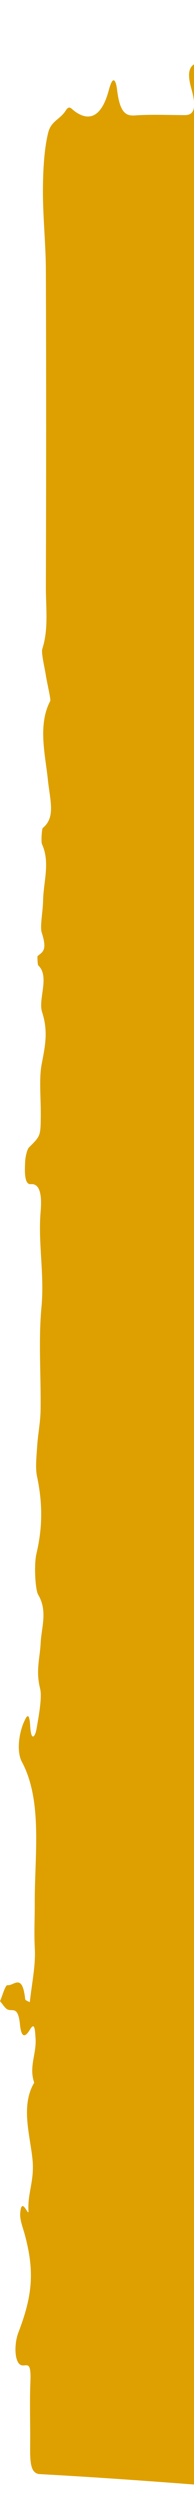 <svg width="43" height="553" viewBox="0 0 43 553" fill="none" xmlns="http://www.w3.org/2000/svg">
<g clip-path="url(#clip0)">
<path fill-rule="evenodd" clip-rule="evenodd" d="M46.564 11.212C45.521 12.174 44.502 13.515 43.416 13.996C41.732 14.739 41.54 16.531 42.427 19.665C43.716 24.197 42.799 25.464 41 25.464C37.289 25.464 33.571 25.275 29.86 25.537C27.953 25.669 26.544 24.998 25.944 19.796C25.782 18.411 25.177 15.934 24.116 19.941C22.389 26.455 19.349 26.732 16.471 24.546C15.721 23.978 15.344 23.22 14.546 24.488C13.323 26.412 11.356 26.747 10.703 29.268C9.797 32.78 9.533 37.691 9.515 42.019C9.492 47.994 10.151 53.983 10.169 59.958C10.253 83.231 10.241 106.518 10.169 129.791C10.151 134.338 10.799 139.147 9.384 143.504C9.096 144.393 9.839 147.351 10.151 149.318C10.475 151.329 11.308 154.725 11.134 155.06C8.34 160.35 10.049 167.068 10.589 172.285C11.104 177.225 12.364 180.766 9.479 183.156C9.264 183.331 9.078 186.231 9.3 186.712C11.159 190.763 9.623 195.062 9.551 199.201C9.51 201.635 8.82 204.972 9.252 206.298C10.559 210.32 9.384 210.568 8.316 211.5C8.268 211.544 8.322 213.409 8.472 213.541C11.086 215.974 8.4 221.031 9.33 223.873C10.685 228.055 10.049 231.188 9.24 235.371C8.634 238.489 9.06 242.803 9.036 246.592C9.006 251.328 9 251.24 6.416 253.82C6.02 254.228 5.636 255.772 5.576 256.909C5.456 259.197 5.396 262.082 6.829 261.937C8.682 261.747 9.354 263.933 9.012 267.926C8.4 275.038 9.887 281.785 9.186 289.217C8.508 296.445 9.102 304.343 8.994 311.936C8.958 314.603 8.412 317.197 8.238 319.878C8.095 322.064 7.819 324.731 8.184 326.465C9.444 332.425 9.492 337.7 8.065 343.719C7.531 345.949 7.771 351.588 8.478 352.783C10.601 356.354 9.174 359.982 9.006 363.509C8.844 366.802 7.891 369.557 8.886 373.506C9.372 375.415 8.586 379.612 8.089 382.468C7.783 384.202 6.901 385.324 6.697 381.856C6.5 378.562 5.942 379.451 5.264 381.011C4.113 383.678 3.705 387.598 4.845 389.711C9.497 398.381 7.657 410.419 7.699 421.188C7.711 424.423 7.531 427.542 7.717 431.024C7.921 434.799 7.021 438.908 6.608 442.887C6.248 442.639 5.618 442.581 5.576 442.129C4.929 436.271 3.016 439.36 1.697 439.112C1.169 439.01 0.57 441.4 7.9132e-06 442.653C0.552 443.28 1.085 444.198 1.667 444.49C2.71 445.014 4.005 443.601 4.419 447.769C4.743 451.077 5.696 450.523 6.625 448.964C7.693 447.171 7.753 448.92 7.885 450.945C8.1 454.283 6.368 457.212 7.585 460.68C4.509 465.824 6.715 472.513 7.207 477.701C7.657 482.452 6.092 485.002 6.308 489.068C6.386 490.598 4.731 485.454 4.473 489.694C4.389 491.093 5.109 492.842 5.51 494.358C7.633 502.271 7.285 507.604 4.083 515.925C3.058 518.592 3.22 522.6 4.659 523.153C5.846 523.605 6.943 521.827 6.739 526.855C6.548 531.562 6.739 536.342 6.685 541.092C6.643 544.794 6.811 547.155 8.82 547.271C22.383 548.015 35.946 549.006 49.502 550.084C51.379 550.23 53.232 551.468 55.109 551.964C55.78 552.139 56.494 551.731 57.165 551.366C60.763 549.428 64.312 549.151 67.922 551.672C69.541 552.809 71.472 553.683 73.019 552.605C75.981 550.565 78.984 551.964 81.97 550.404C85.148 548.743 88.584 550.011 91.906 550.011C95.03 550.011 98.159 550.011 101.289 550.011C104.611 550.011 107.945 550.39 111.255 549.909C114.468 549.443 117.652 547.752 120.866 547.271C123.978 546.79 127.204 548.277 130.22 546.892C134.171 545.071 137.967 542.04 141.948 546.266C142.26 546.601 142.865 545.246 143.339 544.721C146.972 540.728 150.84 541.807 154.659 541.369C160.02 540.757 165.362 539.329 170.722 538.717C172.701 538.499 174.71 540.058 176.706 540.029C178.985 540 181.263 538.936 183.548 538.659C185.694 538.411 187.871 539.096 189.993 538.469C192.014 537.872 194.748 541.879 195.887 534.025C195.887 534.01 196.415 534.345 196.661 534.666C197.692 535.977 201.637 537.916 202.417 537.493C203.514 536.896 204.785 535.176 205.685 535.963C209.618 539.402 213.425 534.943 217.311 535.613C221.394 536.313 225.513 535.861 229.62 535.701C230.742 535.657 231.989 535.526 232.948 534.331C233.931 533.107 234.999 530.265 233.704 527.569C232.007 524.028 231.905 519.787 231.833 514.891C231.767 510.402 230.676 505.87 230.844 501.527C231.065 495.83 231.395 490.481 230.808 484.681C230.22 478.911 230.22 472.761 229.986 466.786C229.956 466.057 229.974 464.95 230.16 464.585C231.599 461.788 232.229 459.368 229.818 457.765C231.227 453.67 229.728 448.759 230.106 445.466C231.359 434.624 230.292 423.869 230.736 413.187C229.039 412.43 229.656 409.18 229.614 406.746C229.608 406.324 230.052 405.857 230.286 405.406C230.436 407.548 230.592 409.69 230.736 411.832C230.766 412.269 230.742 412.736 230.742 413.187C231.503 409.792 232.397 406.513 232.942 402.914C233.128 401.719 232.57 399.445 232.127 398.148C230.712 393.995 228.235 390.964 230.274 383.911C230.574 382.861 230.016 379.524 229.482 378.052C227.99 373.958 228.457 369.207 228.457 364.602C228.457 364.106 229.201 362.97 229.422 363.188C231.293 365.068 230.861 360.784 230.424 360.347C227.881 357.811 229.327 357.097 230.484 354.59C231.347 352.725 231.461 348.819 231.935 345.847C232.115 344.695 232.354 343.602 232.57 342.466C232.792 343.704 232.948 345.06 233.248 346.167C233.566 347.333 233.955 348.543 234.435 349.257C234.873 349.898 235.472 349.883 236 350.146C235.922 349.082 235.976 347.362 235.742 347.071C234.159 345.176 235.179 341.868 234.951 339.303C234.849 338.196 232.426 334.713 231.941 334.655C231.341 334.567 230.682 334.043 230.196 333.212C230.028 332.921 230.13 330.589 230.394 330.108C231.833 327.485 232.127 324.002 231.917 320.038C231.413 310.391 233.092 300.248 230.79 290.995C230.616 290.295 230.616 288.925 230.778 288.211C233.596 276.072 230.34 262.082 232.768 249.856C231.341 243.342 232.043 236.289 231.935 229.454C231.851 224.252 231.191 218.014 232.109 214.051C233.368 208.6 230.933 204.112 232.456 198.574C233.308 195.499 232.025 189.175 231.965 184.293C231.935 181.48 231.131 177.269 233.332 176.424C233.452 176.38 233.554 173.975 233.512 173.946C230.562 171.921 231.743 165.742 232.055 162.259C232.906 152.641 230.4 142.469 233.026 133.361C231.077 126.541 232.085 118.788 231.959 111.458C231.875 106.955 231.941 102.569 232.684 97.847C233.17 94.772 231.395 89.73 230.796 85.446C230.556 83.741 230.778 81.672 230.736 79.792C230.478 68.673 231.215 57.554 229.722 46.391C229.015 41.072 229.872 34.441 230.136 28.423C230.622 17.464 228.223 13.048 223.81 15.03C220.063 16.721 216.153 16.925 212.334 16.575C211.093 16.459 209.882 12.64 208.706 10.352C207.969 8.924 207.657 8.269 207.207 11.241C206.83 13.719 205.906 15.774 205.121 17.785C204.761 18.703 203.82 19.81 203.706 19.533C201.326 13.413 199.053 19.606 196.769 19.869C192.434 20.379 190.635 16.473 189.669 3.634C189.585 2.512 189.238 1.521 189.016 0.472C188.854 1.274 188.626 2.046 188.548 2.891C188.458 3.795 188.62 4.888 188.476 5.704C188.26 6.957 187.985 8.414 187.553 9.099C186.977 10.003 186.228 10.251 185.556 10.775C185.37 9.026 185.19 7.292 185.005 5.543L184.993 5.514C183.41 4.757 182.546 7.365 181.521 9.566C180.634 11.46 179.164 7.715 178.253 11.125C177.905 12.422 177.354 13.413 176.892 14.535C177.48 15.336 178.055 16.182 178.655 16.925C179.129 17.493 179.626 17.93 180.112 18.426C179.788 18.878 179.47 19.329 179.152 19.781C176.149 23.876 174.572 24.036 172.257 17.362C170.962 13.617 170.68 12.83 169.715 17.231C169.565 17.901 168.99 18.44 168.642 18.353C167.526 18.047 166.429 17.406 165.32 16.91C164.511 16.561 163.065 17.799 162.22 19.096C161.423 20.32 160.541 21.195 159.69 22.229C159.366 20.583 158.814 18.98 158.766 17.289C158.598 10.921 156.23 13.194 154.947 11.635C153.31 9.638 153.394 14.579 152.884 16.59C151.218 23.162 150.282 24.415 147.548 21.18C145.503 18.761 143.687 15.876 141.414 19.65C141.012 20.306 140.173 20.218 139.711 19.665C138.542 18.251 137.421 14.914 136.384 15.132C135.544 15.322 135.016 20.102 134.051 21.894C132.504 24.75 131.269 20.655 129.866 19.781H129.872C129.134 20.728 128.373 22.521 127.659 22.404C126.586 22.229 125.549 19.956 124.494 19.956C122.881 19.971 120.956 22.841 119.739 21.486C117.82 19.344 116.645 20.145 114.96 22.302C113.887 23.672 112.136 23.541 110.949 22.433C108.898 20.495 107.057 22.069 105.127 22.623C103.232 23.147 101.325 23.949 99.43 23.876C96.271 23.745 93.057 23.73 89.993 22.186C88.848 21.617 87.055 17.843 88.578 12.801C88.806 12.057 88.476 10.309 88.404 9.041C87.96 9.784 87.343 10.28 87.097 11.314C85.598 17.566 83.745 22.827 80.627 23.963C78.799 24.619 76.82 25.435 75.099 24.386C73.786 23.585 72.809 22.535 71.352 23.687C67.184 26.98 67.166 26.659 65.278 16.502C65.098 15.54 64.438 14.447 64.055 14.55C63.683 14.652 63.083 16.24 63.095 17.129C63.149 21.399 62.424 22.929 60.673 22.798C59.791 22.739 58.904 24.284 57.993 24.59C56.482 25.1 54.923 25.654 53.418 25.333C51.985 25.027 51.367 18.44 49.311 21.865C49.395 16.735 47.518 14.681 46.564 11.212ZM148.609 59.681C148.297 60.614 148.04 61.751 147.65 62.363C147.464 62.654 147.014 61.955 146.685 61.707C146.96 61.051 147.194 60.162 147.518 59.812C147.83 59.477 148.243 59.696 148.609 59.681C148.621 58.792 148.525 57.787 148.663 57.029C148.813 56.228 149.173 55.674 149.443 55.003C149.545 55.805 149.832 56.898 149.713 57.335C149.461 58.297 148.993 58.909 148.609 59.681ZM145.096 321.947C145.102 321.058 145.012 320.053 145.15 319.295C145.293 318.494 145.659 317.94 145.929 317.269C146.031 318.071 146.319 319.164 146.199 319.601C145.941 320.563 145.473 321.19 145.096 321.947C144.694 324.002 144.322 326.086 143.89 328.112C143.747 328.782 143.465 329.277 143.243 329.846C143.081 329.044 142.823 328.272 142.769 327.427C142.475 322.997 143.381 321.437 145.096 321.947ZM114.594 65.379C113.761 64.767 112.874 64.359 112.106 63.412C111.77 63.004 111.674 61.474 111.464 60.454C111.968 60.381 112.658 59.783 112.933 60.366C113.587 61.751 114.055 63.674 114.594 65.379C114.972 66.137 115.446 66.764 115.698 67.725C115.818 68.177 115.53 69.27 115.428 70.057C115.158 69.387 114.792 68.833 114.648 68.031C114.51 67.274 114.606 66.268 114.594 65.379ZM139.232 273.289C139.519 271.963 140.263 270.025 140.095 269.034C139.699 266.775 138.986 264.895 140.707 265.041C141.378 265.099 142.475 265.813 142.625 266.848C143.087 270.127 142.667 273.303 141.366 275.212C140.941 275.825 140.329 275.956 139.819 275.825C139.615 275.781 139.477 274.411 139.232 273.289ZM110.001 275.154C110.337 274.717 110.775 273.741 111.248 273.595C112.502 273.216 114.241 277.121 114.229 280.182C114.229 280.794 113.953 281.697 113.713 281.93C112.19 283.446 109.834 279.453 110.001 275.154ZM107.519 169.21C107.657 165.684 107.153 162.099 109.048 162.682C109.372 162.784 109.798 164.532 109.846 165.611C109.977 168.467 108.454 174.209 108.107 173.189C107.681 171.964 107.615 169.983 107.519 169.21ZM130.166 296.532C131.365 295.031 132.264 293.545 132.372 293.822C133.062 295.658 133.583 297.873 134.159 299.972C133.667 300.642 132.996 302.158 132.726 301.822C131.959 300.846 131.353 299.097 130.166 296.532ZM154.953 429.247C154.965 429.13 154.953 428.022 155.109 427.862C155.433 427.541 155.948 427.352 156.188 427.775C156.8 428.882 157.441 430.179 157.801 431.753C157.993 432.584 157.759 434.711 157.429 435.28C157.123 435.804 156.224 435.469 155.972 434.726C155.511 433.385 155.331 431.462 154.953 429.247ZM153.628 101.359C154.479 102.788 155.019 103.706 155.565 104.609C155.151 105.775 154.797 107.684 154.311 107.932C153.508 108.34 152.225 108.879 152.303 105.309C152.321 104.099 153.046 102.992 153.628 101.359ZM110.247 136.028C109.792 138.258 109.456 139.875 109.12 141.522C108.616 139.773 107.849 138.141 107.693 136.232C107.603 135.095 108.472 133.507 108.91 132.122C109.336 133.347 109.762 134.585 110.247 136.028ZM154.629 295.818C155.247 297.217 155.96 298.645 156.572 300.321C156.782 300.904 156.728 302.07 156.788 302.974C156.362 303.017 155.78 303.498 155.541 303.003C154.809 301.487 154.209 299.593 153.556 297.844C153.808 297.363 154.066 296.882 154.629 295.818ZM132.882 251.269C132.516 249.142 132.126 247.976 132.234 247.276C132.498 245.528 132.996 243.998 133.404 242.38C133.751 243.152 134.453 244.26 134.393 244.668C134.087 246.606 133.577 248.369 132.882 251.269ZM143.615 377.382C144.424 379.728 145.06 381.011 144.976 381.433C144.598 383.328 144.01 384.989 143.501 386.723C143.255 385.863 142.769 384.931 142.805 384.144C142.877 382.322 143.207 380.559 143.615 377.382ZM208.443 441.837C208.509 441.298 208.815 438.967 209.114 436.635C209.276 438.792 209.48 440.934 209.594 443.12C209.666 444.475 209.66 445.903 209.576 447.259C209.528 448.075 209.276 448.818 209.114 449.59C208.886 448.585 208.599 447.623 208.461 446.544C208.353 445.699 208.443 444.723 208.443 441.837ZM174.506 294.084C174.002 292.787 173.444 292 173.414 291.097C173.379 290.12 173.834 289.042 174.074 288.007C174.548 288.94 175.105 289.742 175.453 290.893C175.531 291.17 174.943 292.641 174.506 294.084ZM148.423 322.72C148.861 321.248 149.149 320.271 149.437 319.31C149.91 320.242 150.39 321.16 150.864 322.093C150.528 322.909 150.228 324.25 149.85 324.396C149.485 324.541 149.029 323.492 148.423 322.72ZM120.177 432.89C120.29 435.586 120.422 437.582 120.428 439.579C120.428 440.045 120.003 440.511 119.769 440.978C119.391 439.389 118.869 437.888 118.708 436.183C118.648 435.571 119.445 434.464 120.177 432.89ZM161.327 111.764C161.764 110.292 162.052 109.331 162.34 108.354C162.814 109.287 163.287 110.205 163.767 111.138C163.431 111.954 163.137 113.294 162.76 113.44C162.388 113.586 161.932 112.522 161.327 111.764ZM144.106 149.216C144.292 148.852 144.436 148.327 144.598 148.313C144.964 148.255 145.527 148.123 145.671 148.604C145.983 149.639 146.223 151.067 146.223 152.335C146.223 153.603 145.899 154.856 145.713 156.124C145.485 154.958 145.293 153.763 145.03 152.641C144.754 151.446 144.418 150.338 144.106 149.216ZM154.533 95.312C154.977 94.772 155.463 93.884 155.565 94.102C156.026 95.064 156.392 96.317 156.74 97.541C156.758 97.614 156.188 98.882 156.146 98.809C155.595 97.76 155.085 96.565 154.533 95.312ZM117.982 394.33C118.234 393.077 118.456 391.926 118.684 390.774C118.881 392.392 119.187 393.995 119.235 395.642C119.259 396.4 118.779 397.245 118.528 398.046C118.354 396.837 118.174 395.642 117.982 394.33ZM133.32 435.396C133.739 436.679 134.189 437.742 134.447 439.025C134.543 439.506 134.201 440.511 134.057 441.269C133.529 440.074 133.002 438.894 132.51 437.626C132.492 437.568 132.864 436.635 133.32 435.396ZM156.404 17.304C156.902 18.717 157.363 20.043 157.837 21.384C157.525 21.748 157.052 22.594 156.938 22.375C156.47 21.457 156.086 20.247 155.738 19.038C155.702 18.907 156.104 18.047 156.404 17.304ZM150.822 277.165C151.151 275.431 151.295 274.673 151.433 273.915C151.961 275.11 152.489 276.291 152.98 277.559C152.998 277.602 152.561 279.06 152.447 278.972C151.883 278.52 151.355 277.792 150.822 277.165ZM119.295 185.197C119.205 188.111 119.145 190.166 119.043 192.206C119.037 192.293 118.384 192.323 118.384 192.25C118.276 190.53 118.174 188.796 118.18 187.076C118.186 186.668 118.618 186.304 119.295 185.197ZM112.544 376.683C112.064 375.735 111.728 375.05 111.387 374.38C111.89 374.016 112.394 373.331 112.892 373.36C113.389 373.389 113.875 374.132 114.367 374.57C113.779 375.24 113.191 375.925 112.544 376.683ZM154.233 279.293C154.761 278.273 155.199 277.194 155.726 276.553C155.918 276.32 156.338 277.151 156.65 277.5C156.158 278.783 155.673 280.065 155.151 281.26C155.133 281.304 154.743 280.4 154.233 279.293ZM151.116 382.832C151.697 381.623 152.243 380.501 152.794 379.364C152.944 380.122 153.292 381.273 153.202 381.55C152.824 382.687 152.327 383.605 151.823 384.464C151.775 384.537 151.427 383.561 151.116 382.832ZM149.97 132.458C150.252 131.991 150.516 131.219 150.816 131.132C151.116 131.044 151.445 131.627 151.763 131.933C151.451 132.516 151.164 133.405 150.816 133.594C150.582 133.711 150.258 132.866 149.97 132.458ZM113.611 360.521C113.893 360.055 114.157 359.283 114.456 359.195C114.756 359.108 115.086 359.691 115.404 359.997C115.092 360.58 114.804 361.469 114.456 361.658C114.217 361.775 113.893 360.929 113.611 360.521ZM228.409 345.118C228.529 344.346 228.655 343.573 228.775 342.801C229.015 343.559 229.381 344.258 229.458 345.103C229.506 345.672 229.165 346.473 228.991 347.158C228.799 346.473 228.601 345.803 228.409 345.118ZM137.871 337.555C137.589 338.021 137.325 338.793 137.025 338.881C136.725 338.968 136.396 338.385 136.078 338.079C136.39 337.496 136.677 336.608 137.025 336.418C137.259 336.287 137.583 337.147 137.871 337.555ZM139.262 145.559C139.382 144.786 139.501 144.014 139.627 143.242C139.867 143.999 140.233 144.699 140.311 145.544C140.365 146.112 140.017 146.914 139.849 147.599C139.651 146.928 139.46 146.244 139.262 145.559ZM153.862 319.557C154.06 320.242 154.371 320.883 154.413 321.612C154.449 322.341 154.204 323.142 154.084 323.915C153.838 323.157 153.478 322.472 153.394 321.612C153.34 321.044 153.688 320.242 153.862 319.557ZM154.269 308.118C154.269 309.706 154.299 310.857 154.251 312.009C154.239 312.358 154.03 312.679 153.91 313C153.724 311.863 153.496 310.755 153.388 309.575C153.364 309.327 153.82 308.846 154.269 308.118ZM105.385 302.493C106.038 302.493 106.512 302.42 106.985 302.536C107.135 302.566 107.261 303.076 107.393 303.367C106.925 303.819 106.47 304.387 105.984 304.635C105.882 304.693 105.684 303.6 105.385 302.493ZM148.795 149.552C149.077 149.085 149.341 148.313 149.641 148.225C149.94 148.138 150.27 148.735 150.588 149.027C150.276 149.61 149.994 150.499 149.641 150.688C149.407 150.819 149.083 149.974 148.795 149.552ZM121.676 270.345C121.849 269.631 122.023 268.902 122.203 268.188C122.395 268.888 122.767 269.66 122.719 270.258C122.653 271.132 122.281 271.861 122.047 272.648C121.915 271.875 121.795 271.118 121.676 270.345ZM114.63 251.036C114.75 250.264 114.87 249.492 114.996 248.719C115.236 249.477 115.602 250.176 115.68 251.022C115.734 251.59 115.386 252.377 115.212 253.076C115.02 252.406 114.828 251.721 114.63 251.036ZM136.264 245.44C136.462 246.125 136.773 246.766 136.809 247.495C136.845 248.224 136.599 249.025 136.479 249.798C136.24 249.04 135.874 248.355 135.796 247.495C135.748 246.912 136.096 246.125 136.264 245.44ZM148.645 233.928C148.765 233.155 148.891 232.383 149.011 231.625C149.251 232.383 149.617 233.068 149.695 233.928C149.748 234.496 149.401 235.283 149.233 235.983C149.035 235.298 148.843 234.613 148.645 233.928ZM100.558 190.516C100.732 189.802 100.912 189.073 101.085 188.359C101.271 189.058 101.643 189.831 101.595 190.428C101.529 191.302 101.163 192.031 100.924 192.818C100.804 192.06 100.684 191.288 100.558 190.516ZM130.046 64.898C130.046 63.31 130.022 62.173 130.064 61.051C130.076 60.716 130.298 60.41 130.424 60.104C130.598 61.226 130.819 62.319 130.915 63.485C130.939 63.703 130.502 64.17 130.046 64.898ZM203.91 456.439C204.563 456.439 205.037 456.366 205.511 456.483C205.655 456.512 205.787 457.022 205.918 457.314C205.451 457.765 204.995 458.319 204.509 458.582C204.413 458.64 204.21 457.547 203.91 456.439ZM146.061 65.802C146.061 67.39 146.091 68.541 146.043 69.693C146.031 70.043 145.821 70.363 145.701 70.684C145.515 69.547 145.287 68.425 145.18 67.245C145.156 67.011 145.605 66.531 146.061 65.802ZM153.34 438.544C153.514 437.83 153.694 437.101 153.868 436.387C154.054 437.087 154.431 437.859 154.383 438.457C154.317 439.331 153.946 440.06 153.712 440.846C153.586 440.074 153.466 439.316 153.34 438.544ZM144.904 75.274C144.622 75.74 144.358 76.513 144.058 76.6C143.759 76.688 143.429 76.09 143.111 75.799C143.429 75.201 143.711 74.327 144.058 74.138C144.298 74.021 144.622 74.866 144.904 75.274ZM148.813 426.944C148.813 425.341 148.783 424.204 148.831 423.097C148.843 422.747 149.059 422.456 149.191 422.135C149.365 423.257 149.587 424.35 149.689 425.516C149.701 425.764 149.269 426.23 148.813 426.944ZM106.937 416.481C107.129 417.166 107.447 417.807 107.483 418.536C107.519 419.264 107.273 420.066 107.153 420.838C106.914 420.08 106.548 419.395 106.47 418.536C106.422 417.967 106.77 417.166 106.937 416.481ZM131.203 121.047C131.485 120.581 131.749 119.808 132.049 119.721C132.348 119.634 132.678 120.231 132.996 120.523C132.684 121.106 132.402 121.994 132.049 122.184C131.815 122.3 131.491 121.455 131.203 121.047ZM119.079 379.379C119.079 380.982 119.109 382.133 119.061 383.269C119.049 383.619 118.839 383.94 118.72 384.26C118.534 383.124 118.306 382.016 118.198 380.821C118.18 380.603 118.63 380.107 119.079 379.379Z" fill="#DEA000"/>
</g>
<defs>
<clipPath id="clip0">
<rect width="43" height="553" fill="white"/>
</clipPath>
</defs>
</svg>
